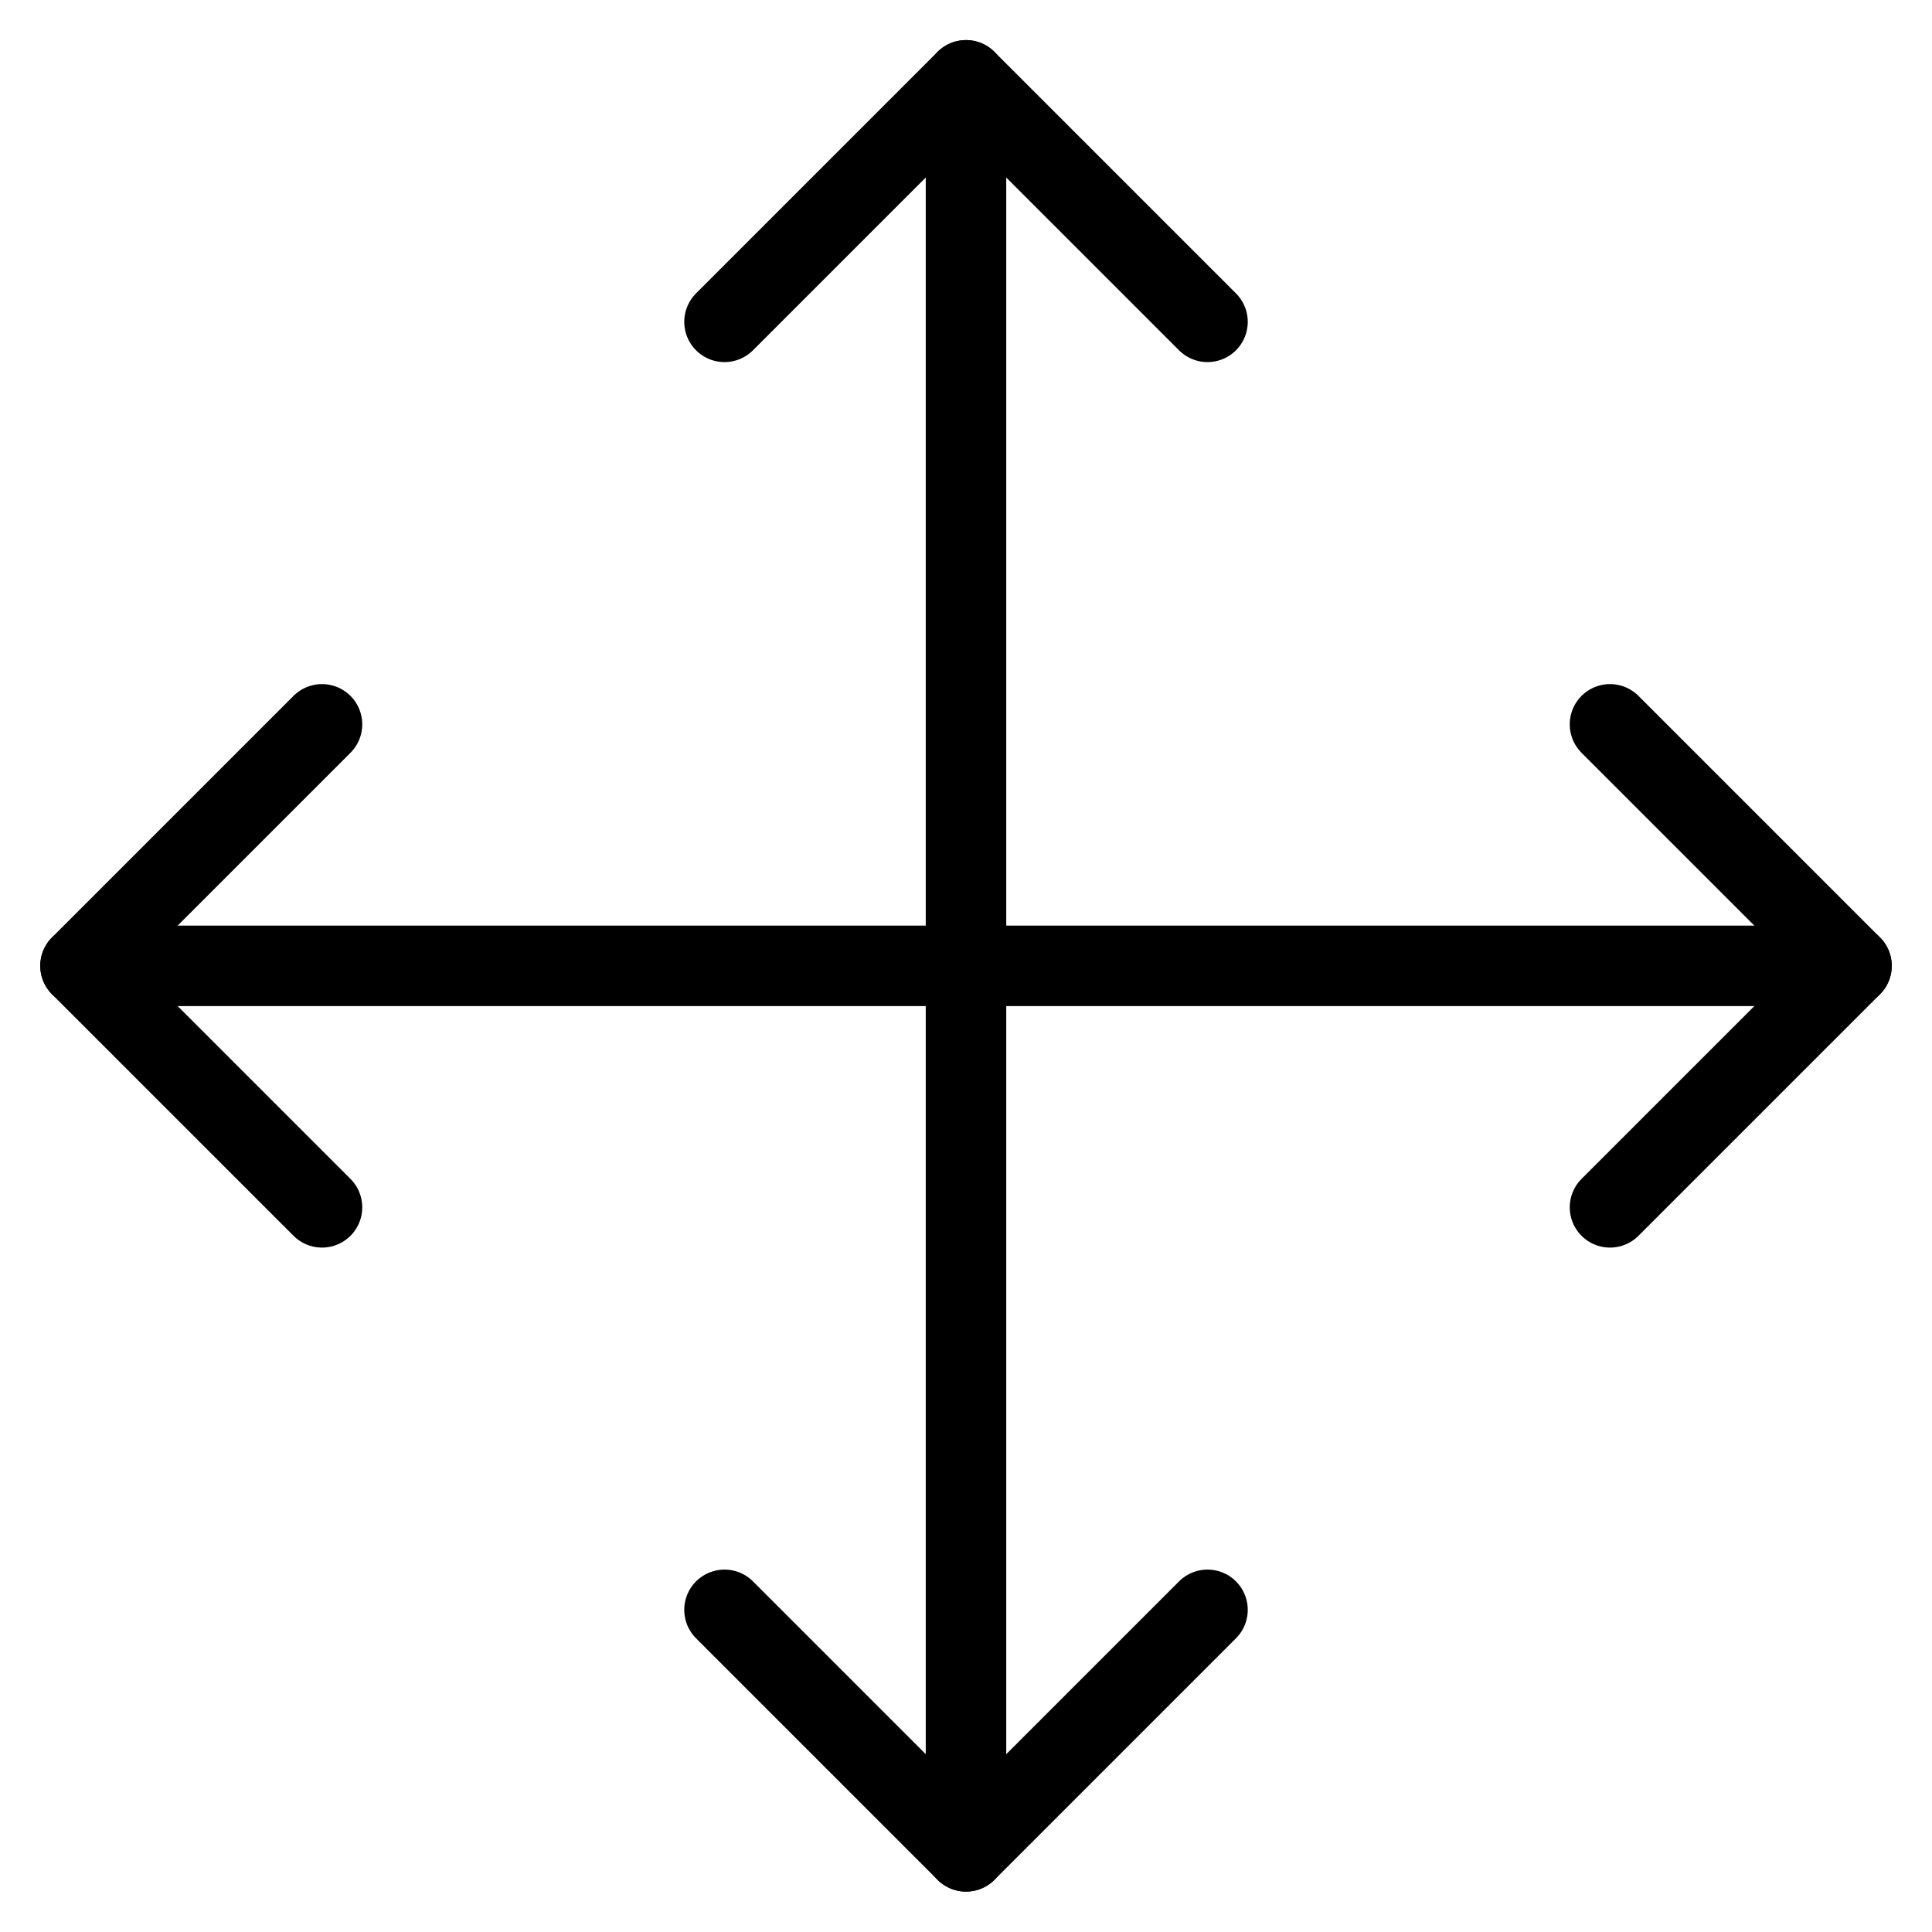<svg viewBox="0 0 24 24" xmlns="http://www.w3.org/2000/svg"><g transform="matrix(1,0,0,1,0,0)"><path d="M12 0.998L12 22.998" fill="none" stroke="#000000" stroke-linecap="round" stroke-linejoin="round"></path><path d="M23 11.998L1 11.998" fill="none" stroke="#000000" stroke-linecap="round" stroke-linejoin="round"></path><path d="M4 8.998L1 11.998 4 14.998" fill="none" stroke="#000000" stroke-linecap="round" stroke-linejoin="round"></path><path d="M9 19.998L12 22.998 15 19.998" fill="none" stroke="#000000" stroke-linecap="round" stroke-linejoin="round"></path><path d="M20 14.998L23 11.998 20 8.998" fill="none" stroke="#000000" stroke-linecap="round" stroke-linejoin="round"></path><path d="M15 3.998L12 0.998 9 3.998" fill="none" stroke="#000000" stroke-linecap="round" stroke-linejoin="round"></path></g></svg>